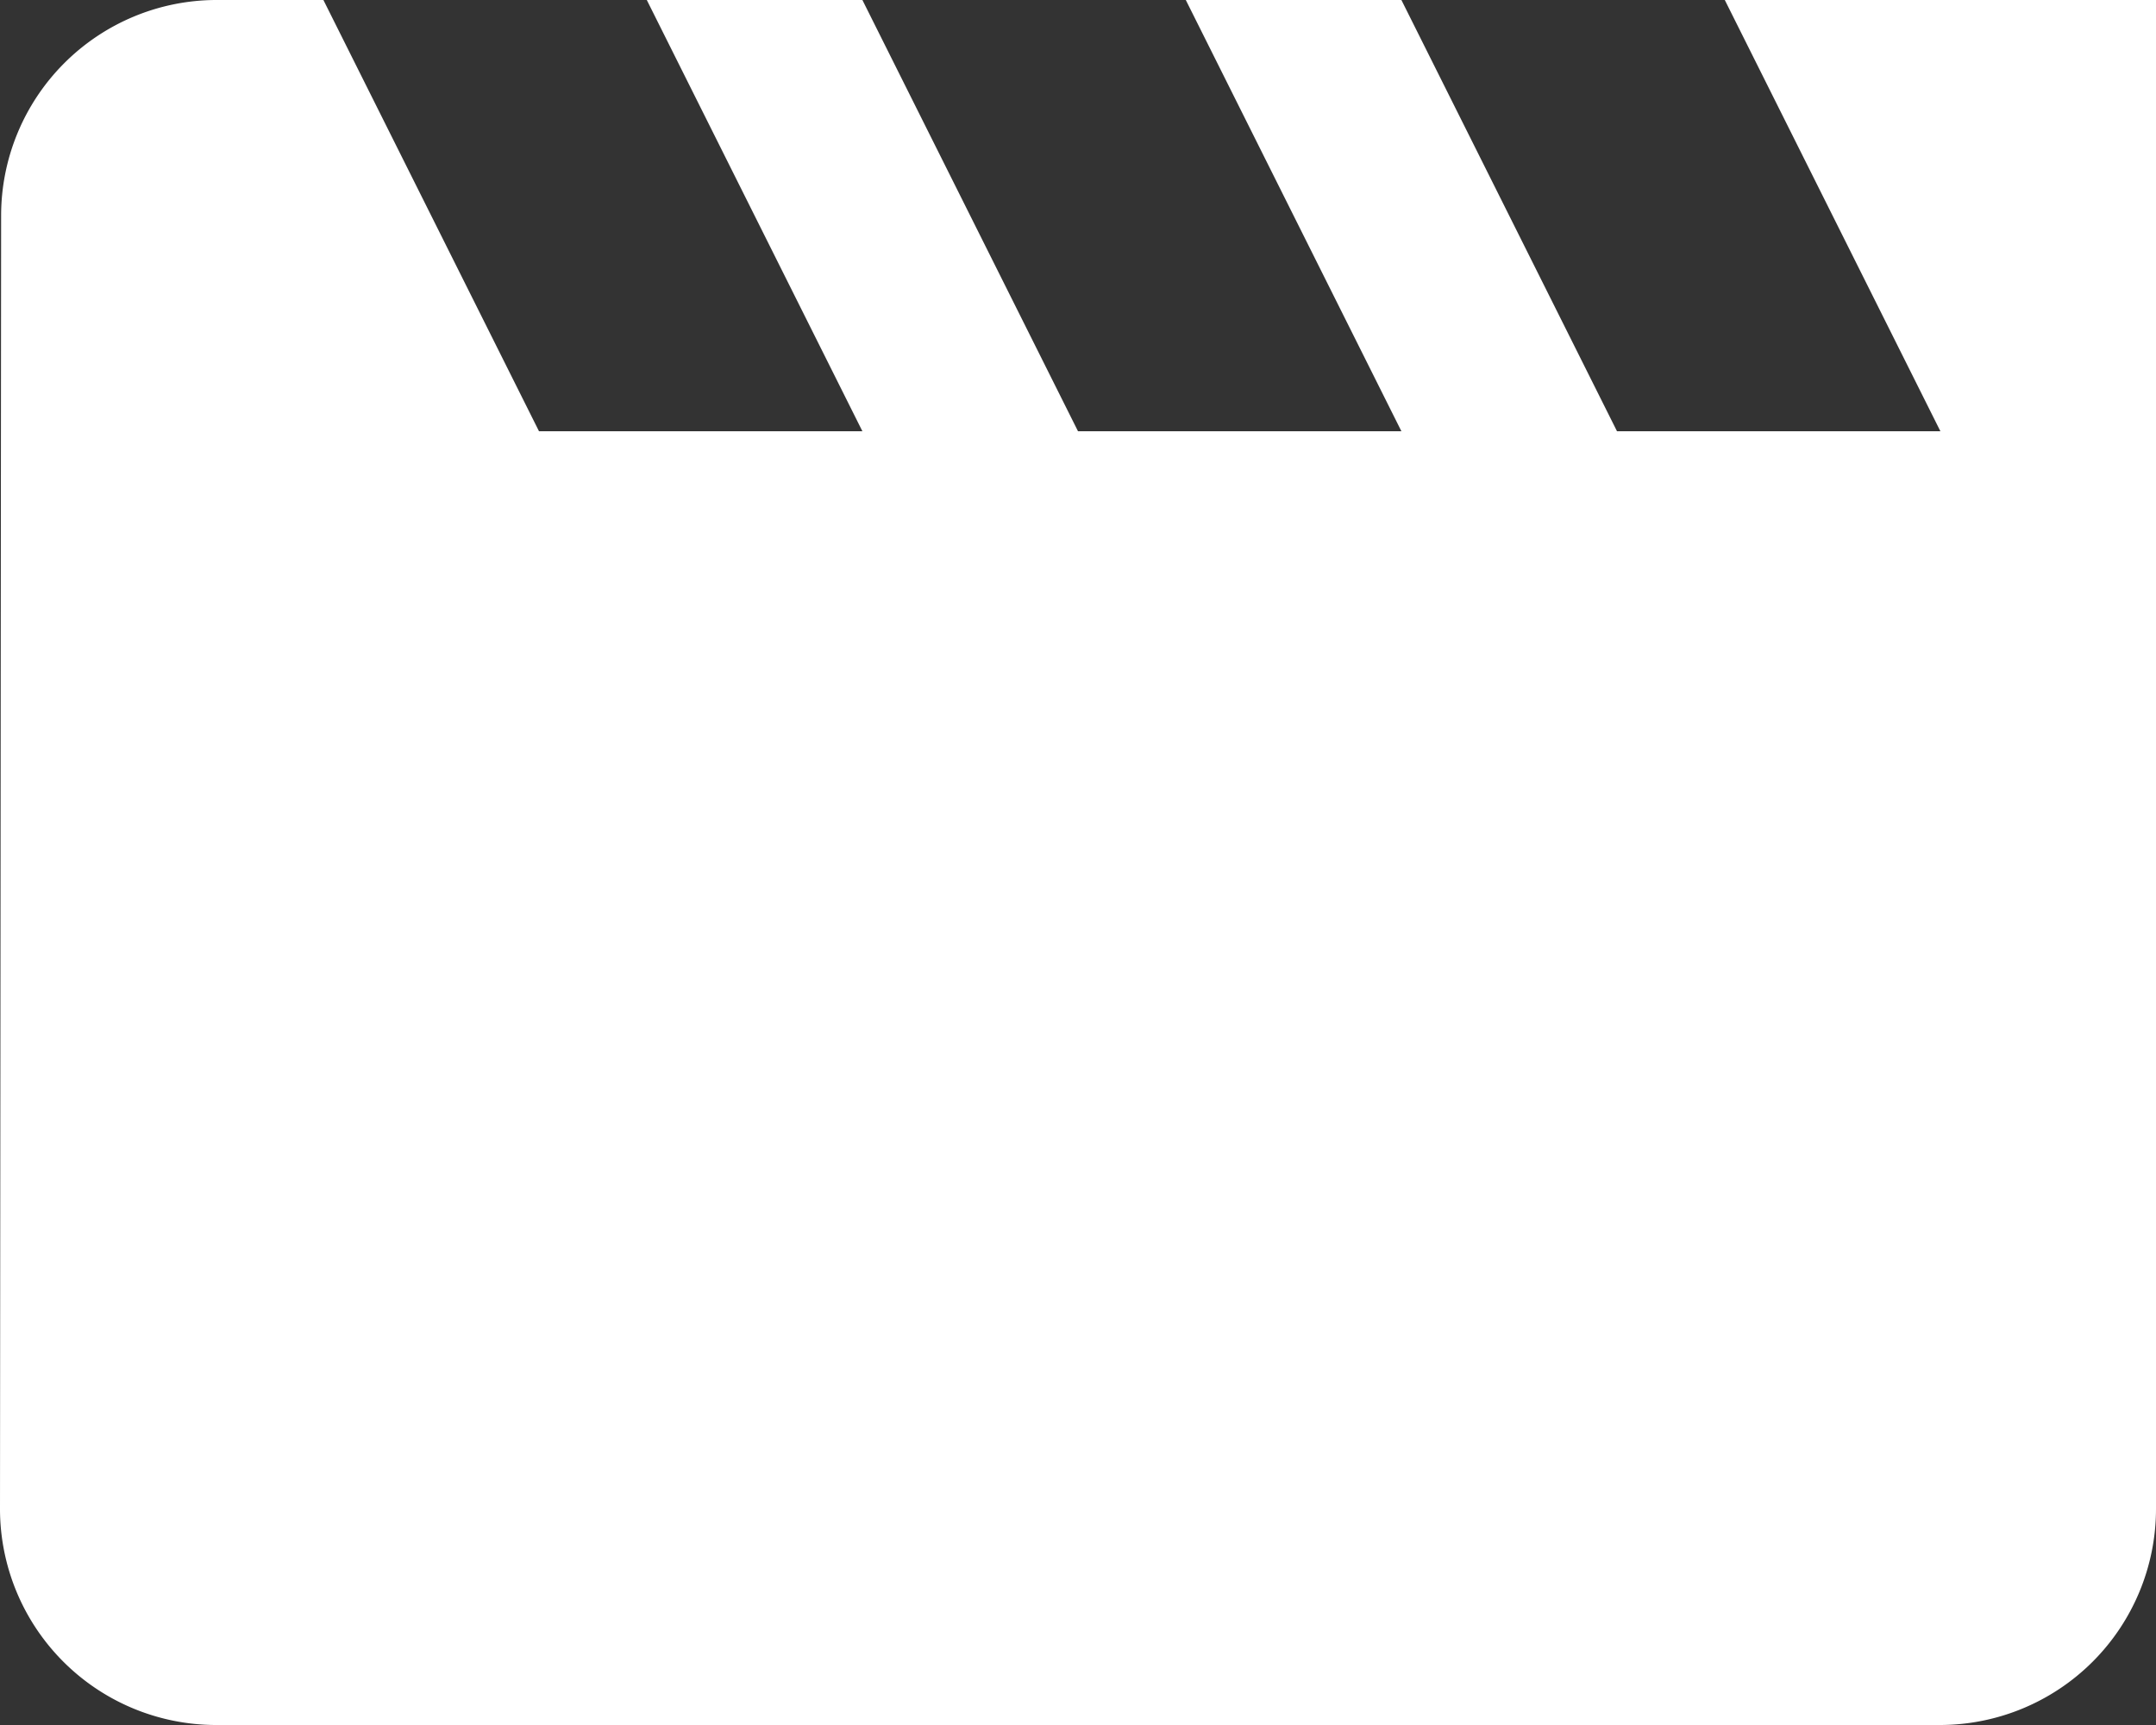 <svg xmlns="http://www.w3.org/2000/svg" width="25" height="20" viewBox="0 0 25 20">
  <rect x="0" y="0" width="25" height="20" fill="#333333" stroke="none"/>
  <path id="Icon_material-movie" data-name="Icon material-movie" d="M23,6l2.5,5H21.75l-2.5-5h-2.5l2.5,5H15.5L13,6H10.5L13,11H9.25L6.75,6H5.5A2.5,2.5,0,0,0,3.013,8.5L3,23.5A2.507,2.507,0,0,0,5.5,26h20A2.507,2.507,0,0,0,28,23.5V6Z" transform="translate(-3 -6)" fill="#fff"/>
</svg>
